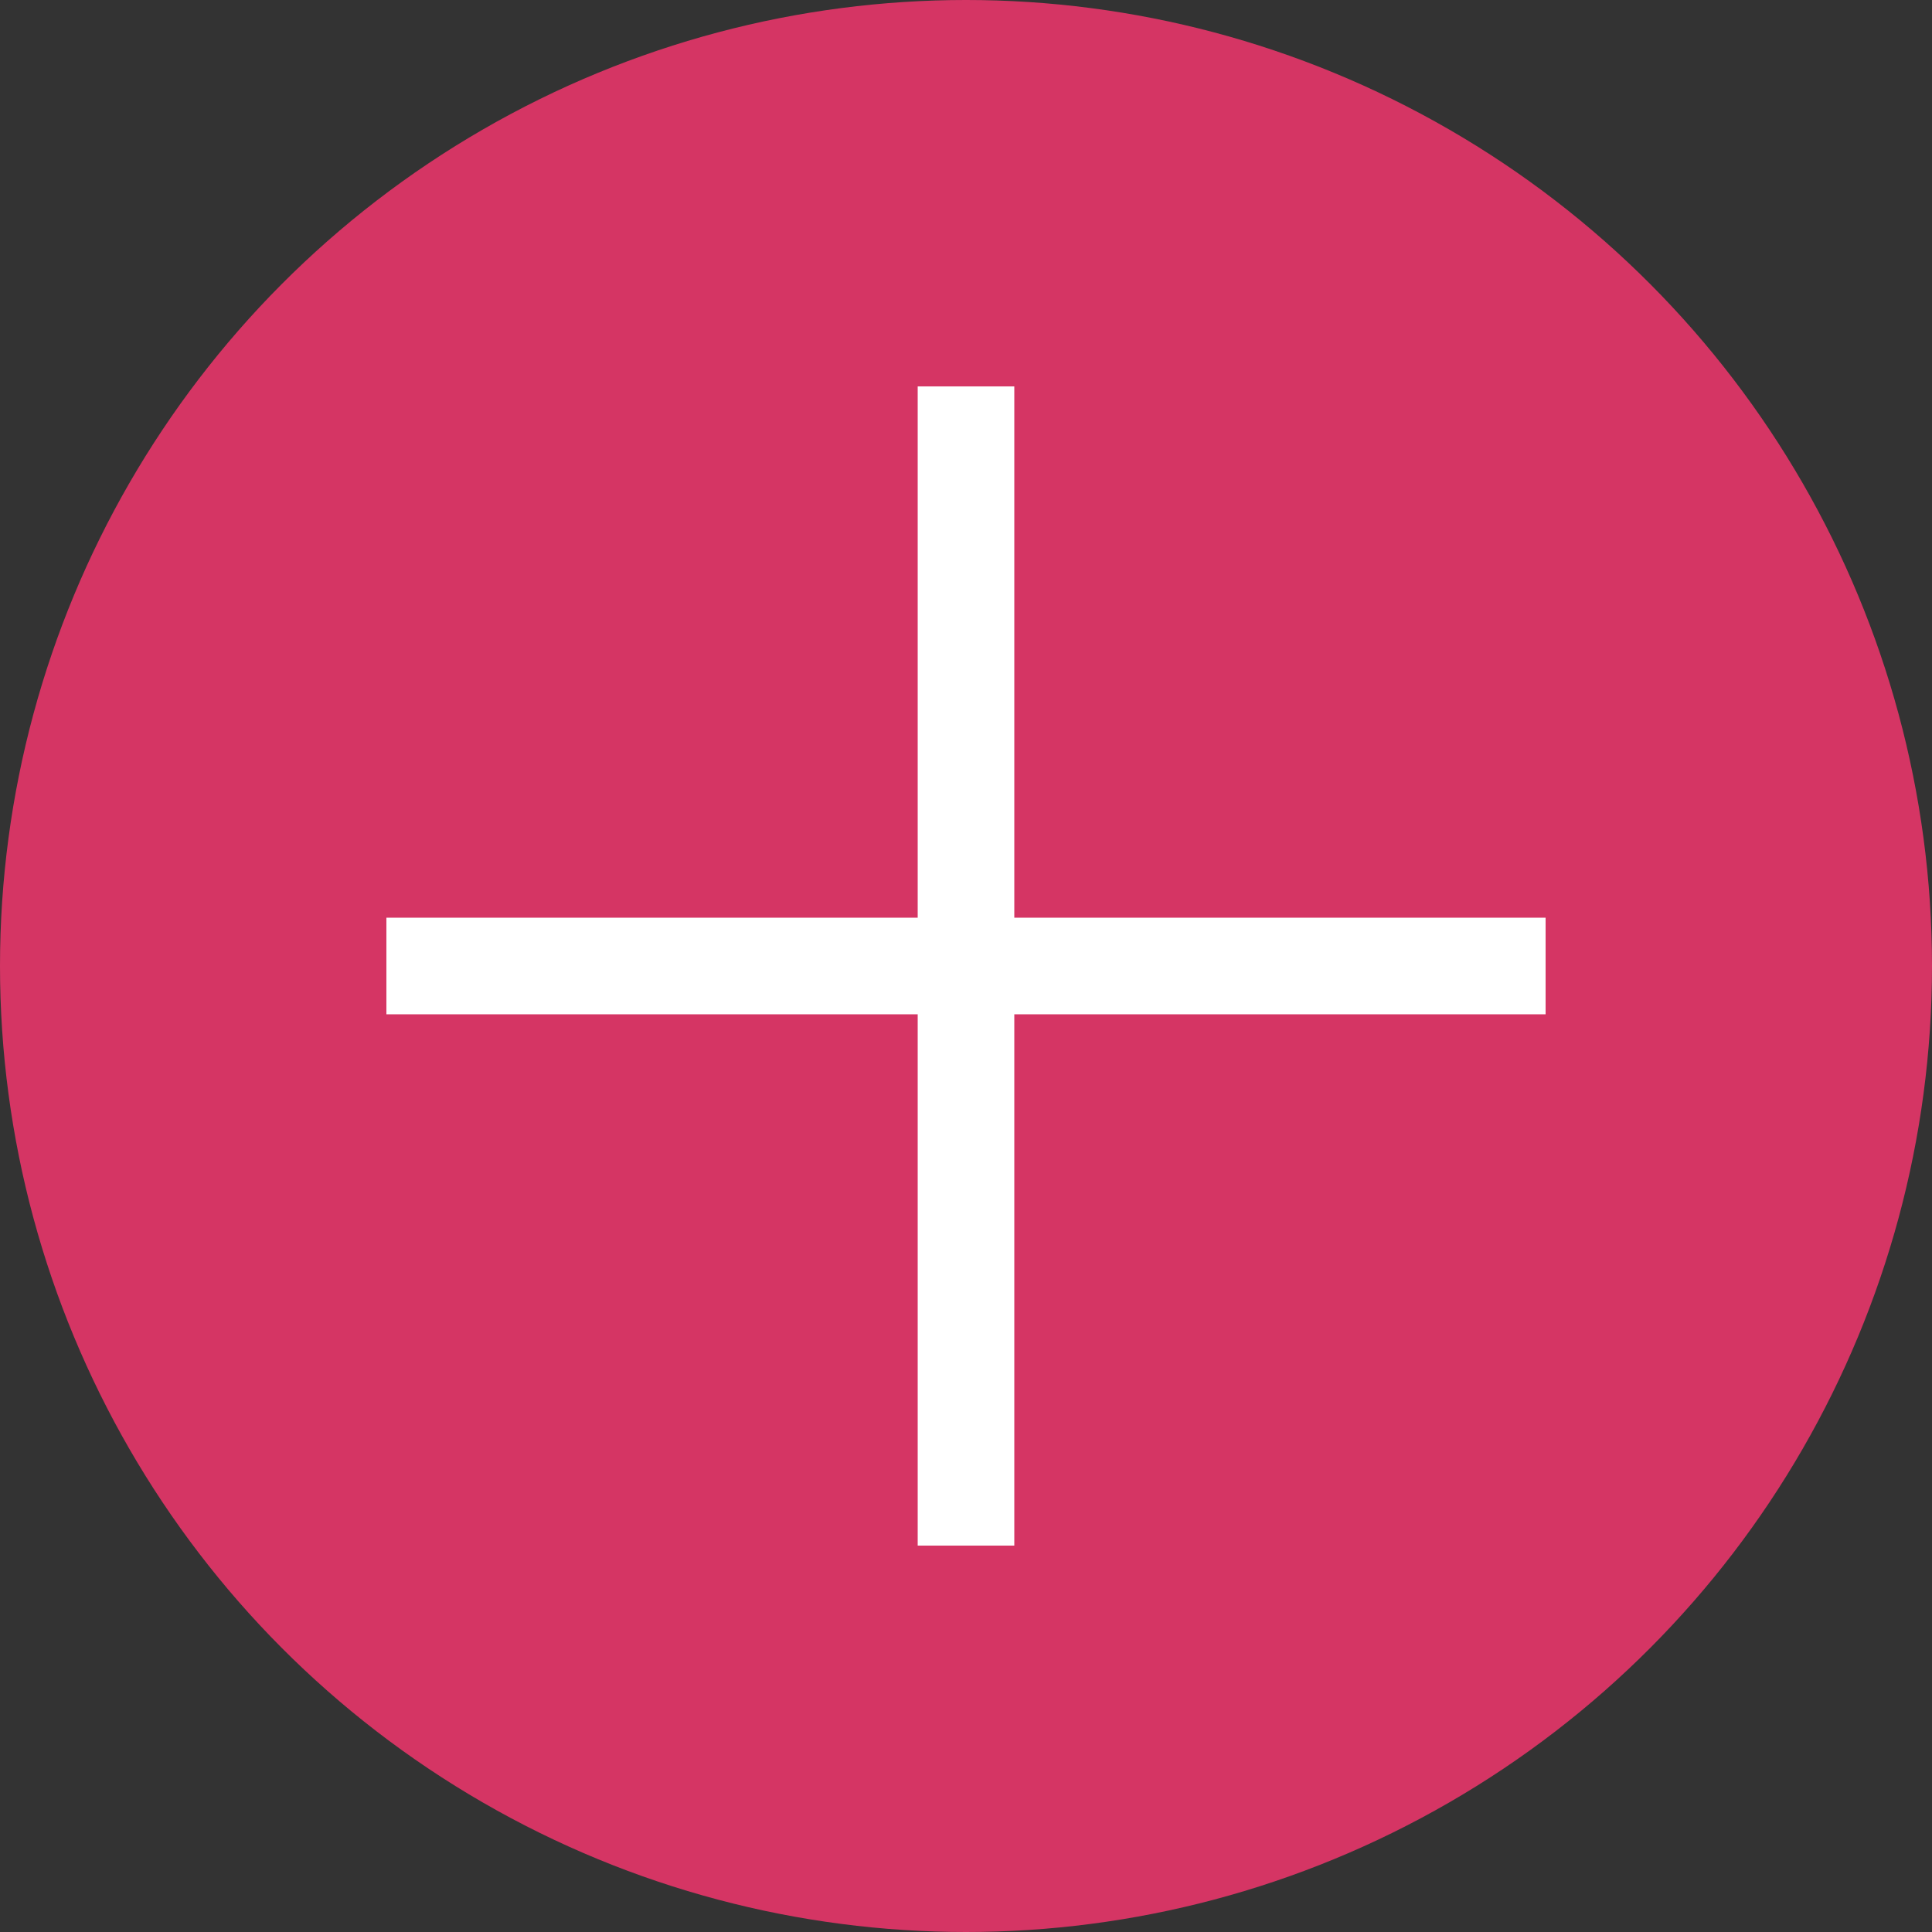 <?xml version="1.0" encoding="UTF-8"?> <svg xmlns="http://www.w3.org/2000/svg" width="40" height="40" viewBox="0 0 40 40" fill="none"><rect x="0" y="0" width="40" height="40" fill="#333333" stroke="none"/><circle cx="20" cy="20" r="20" fill="#D53564"></circle><path d="M9 20H31" stroke="white" stroke-width="2" stroke-linecap="square"></path><path d="M20 9V31" stroke="white" stroke-width="2" stroke-linecap="square"></path></svg> 